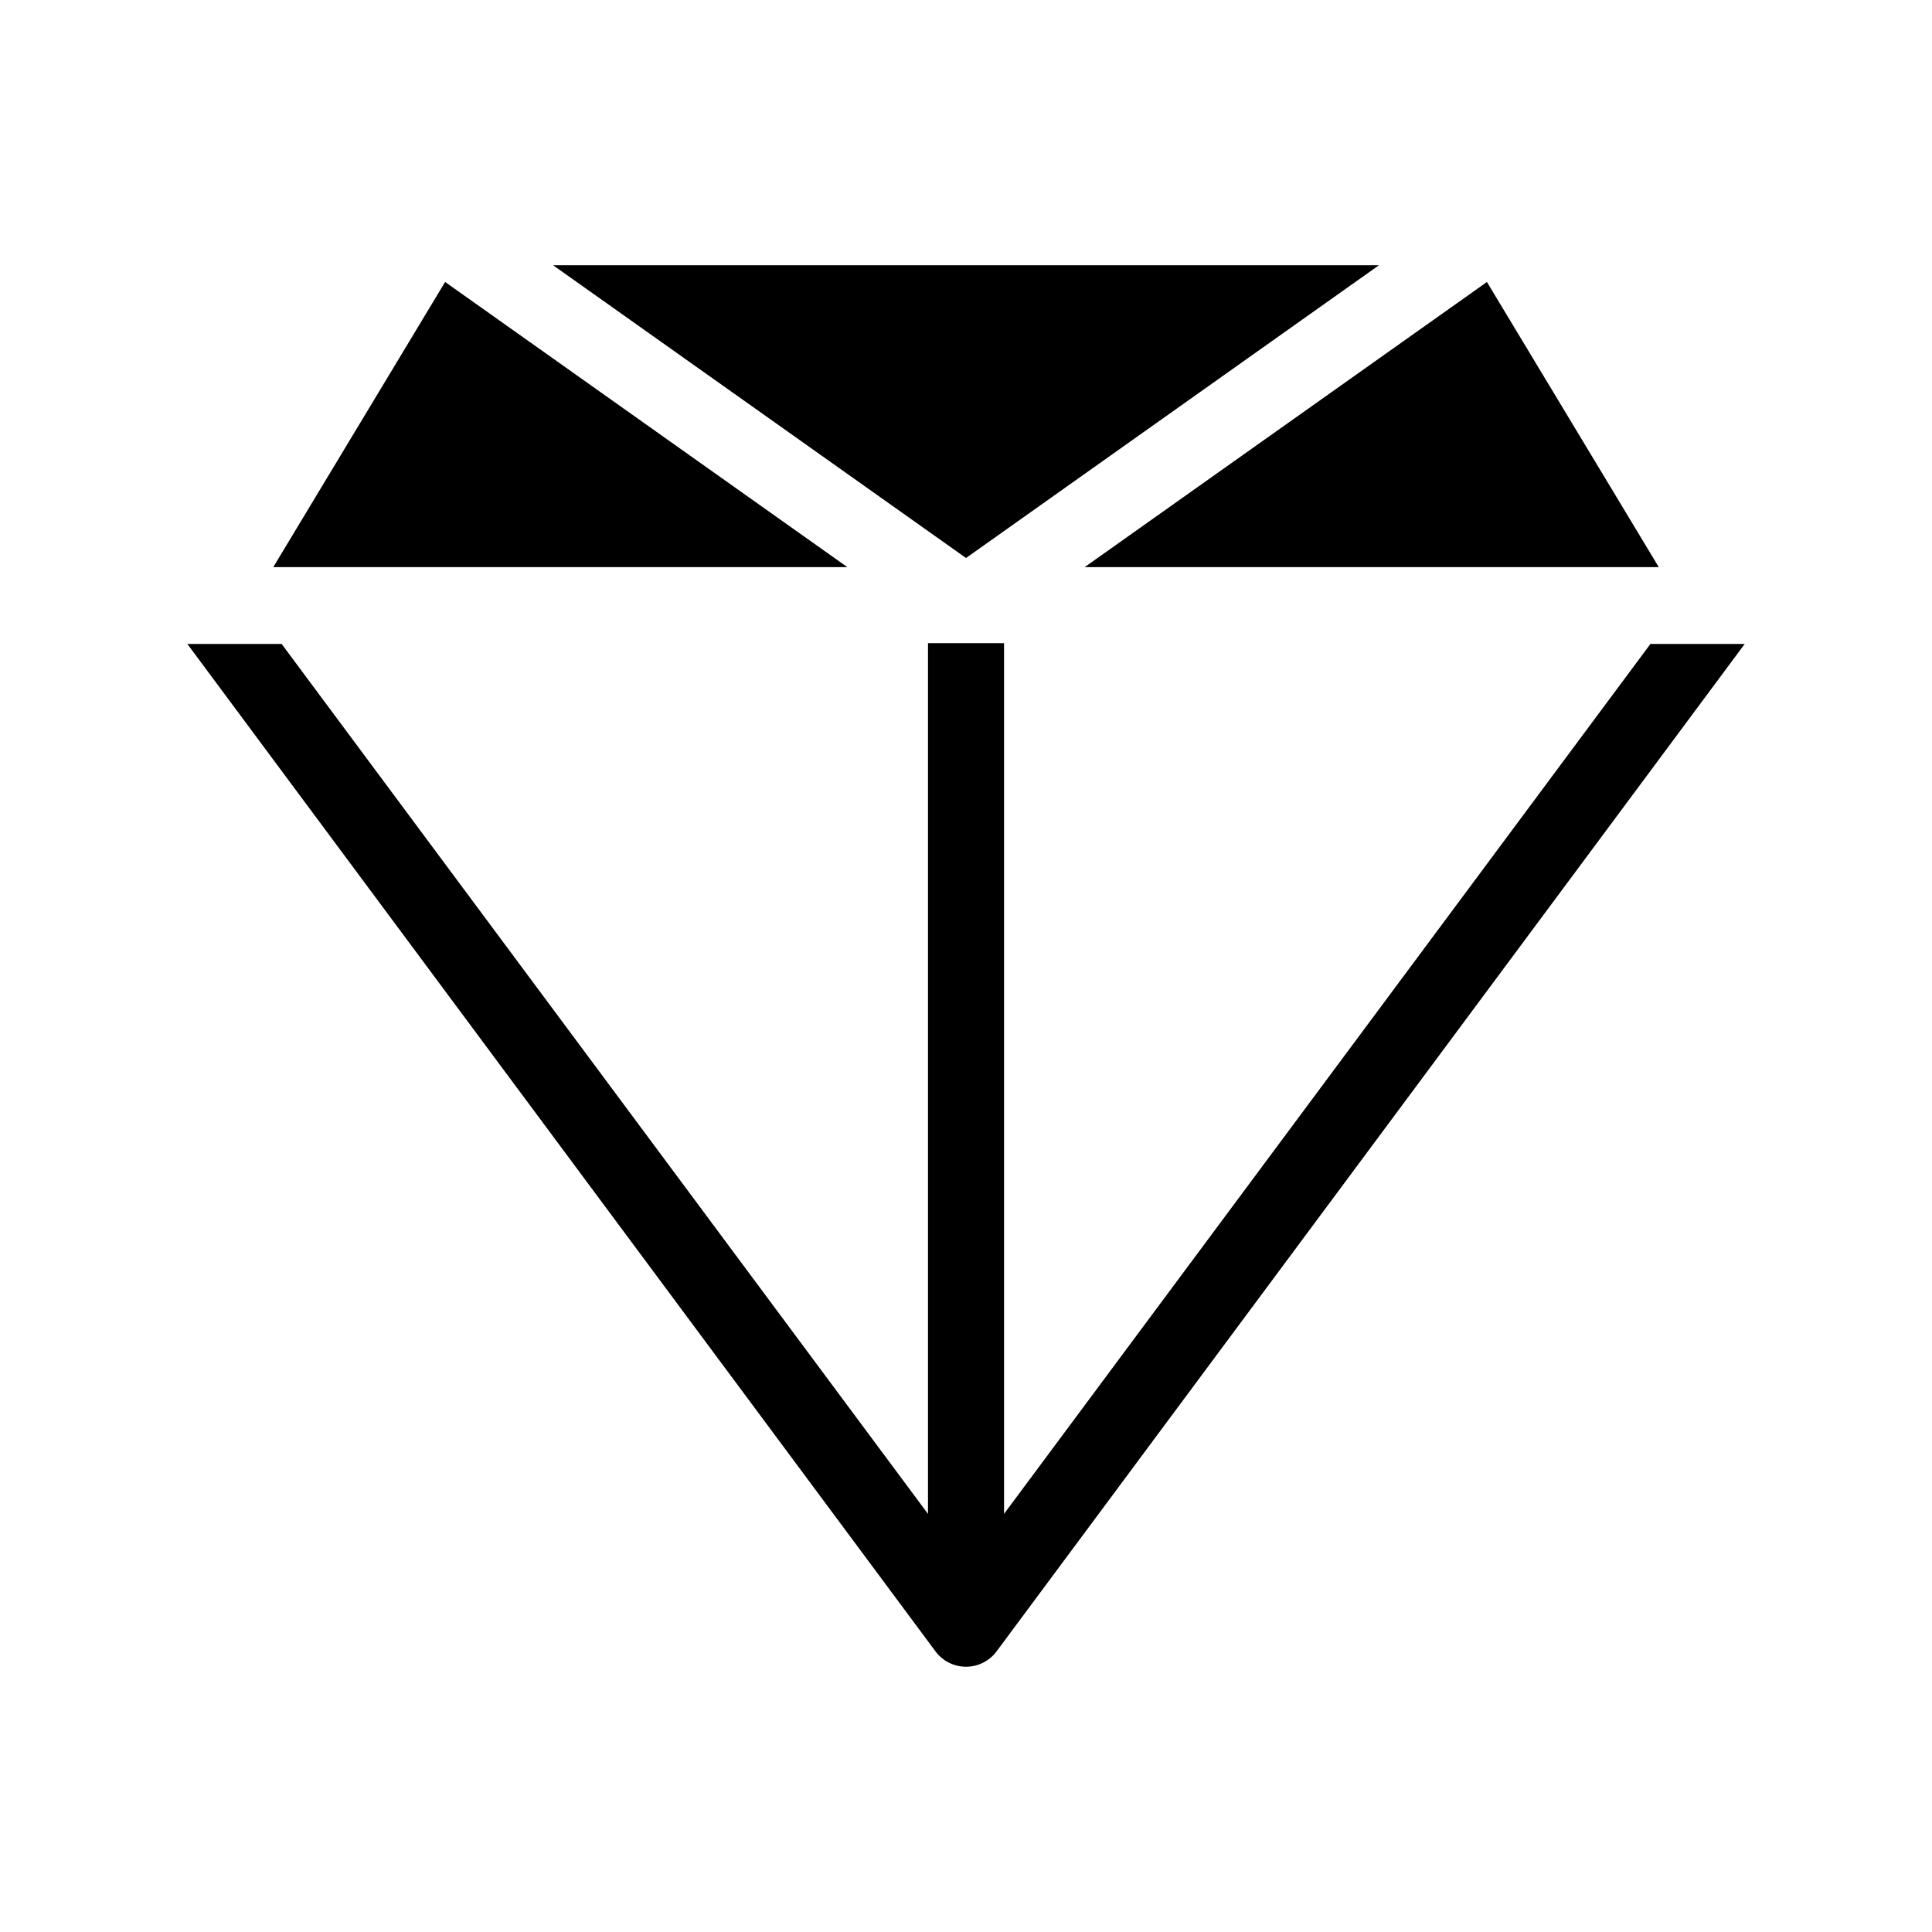 <?xml version="1.0" encoding="UTF-8"?>
<!-- Uploaded to: ICON Repo, www.iconrepo.com, Generator: ICON Repo Mixer Tools -->
<svg fill="#000000" width="800px" height="800px" version="1.1" viewBox="144 144 512 512" xmlns="http://www.w3.org/2000/svg">
 <path d="m431.44 294.3 106.61-75.57 45.543 75.57zm-169.48-75.574-45.543 75.574h152.15zm319.42 95.926-171.3 230.54v-230.74h-20.152v230.75l-171.29-230.55h-24.992l198.3 267.02c1.902 2.539 4.891 4.031 8.062 4.031s6.156-1.492 8.059-4.031l198.3-267.02zm-71.945-100.36h-218.86l109.43 77.586z"/>
</svg>